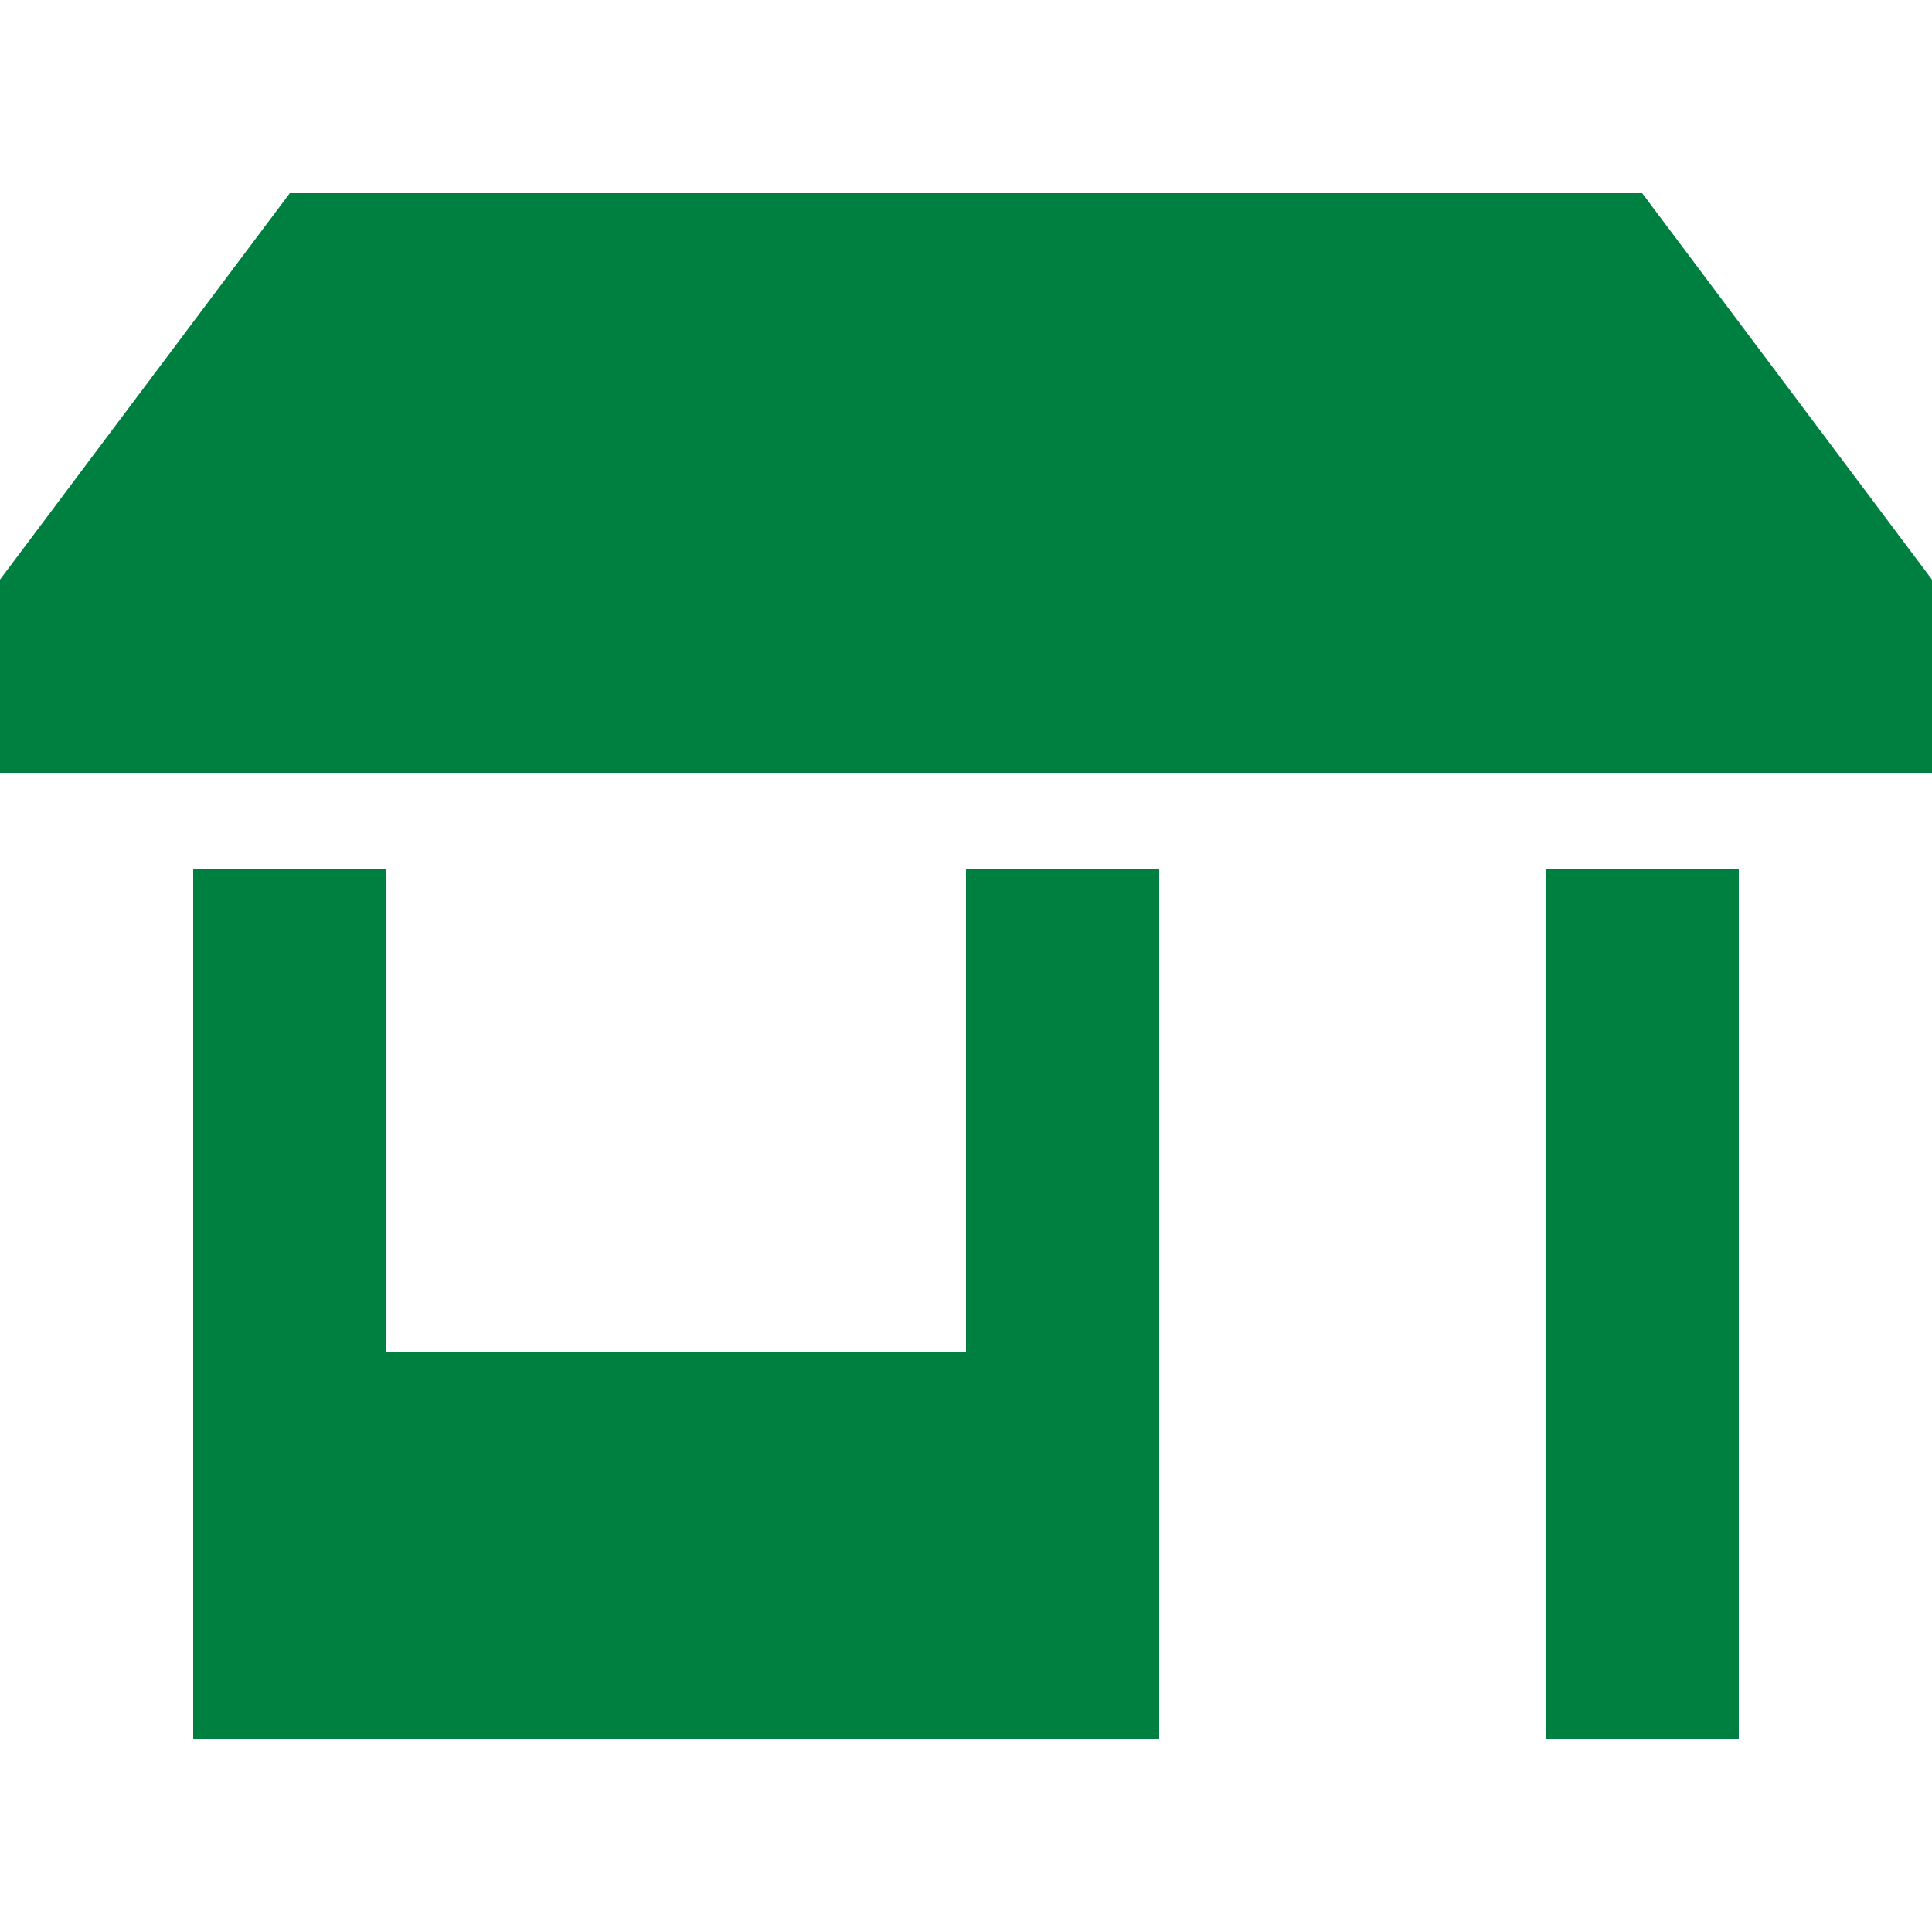<svg xmlns="http://www.w3.org/2000/svg" width="50" height="50" xmlns:v="https://vecta.io/nano"><path d="M0 20h50v-5L42.5 5h-35L0 15v5zm5 15v10h25V35 22.5h-5V35H10V22.5H5V35zm35 10h5V22.5h-5V45z" fill="#008040" fill-rule="nonzero"/></svg>